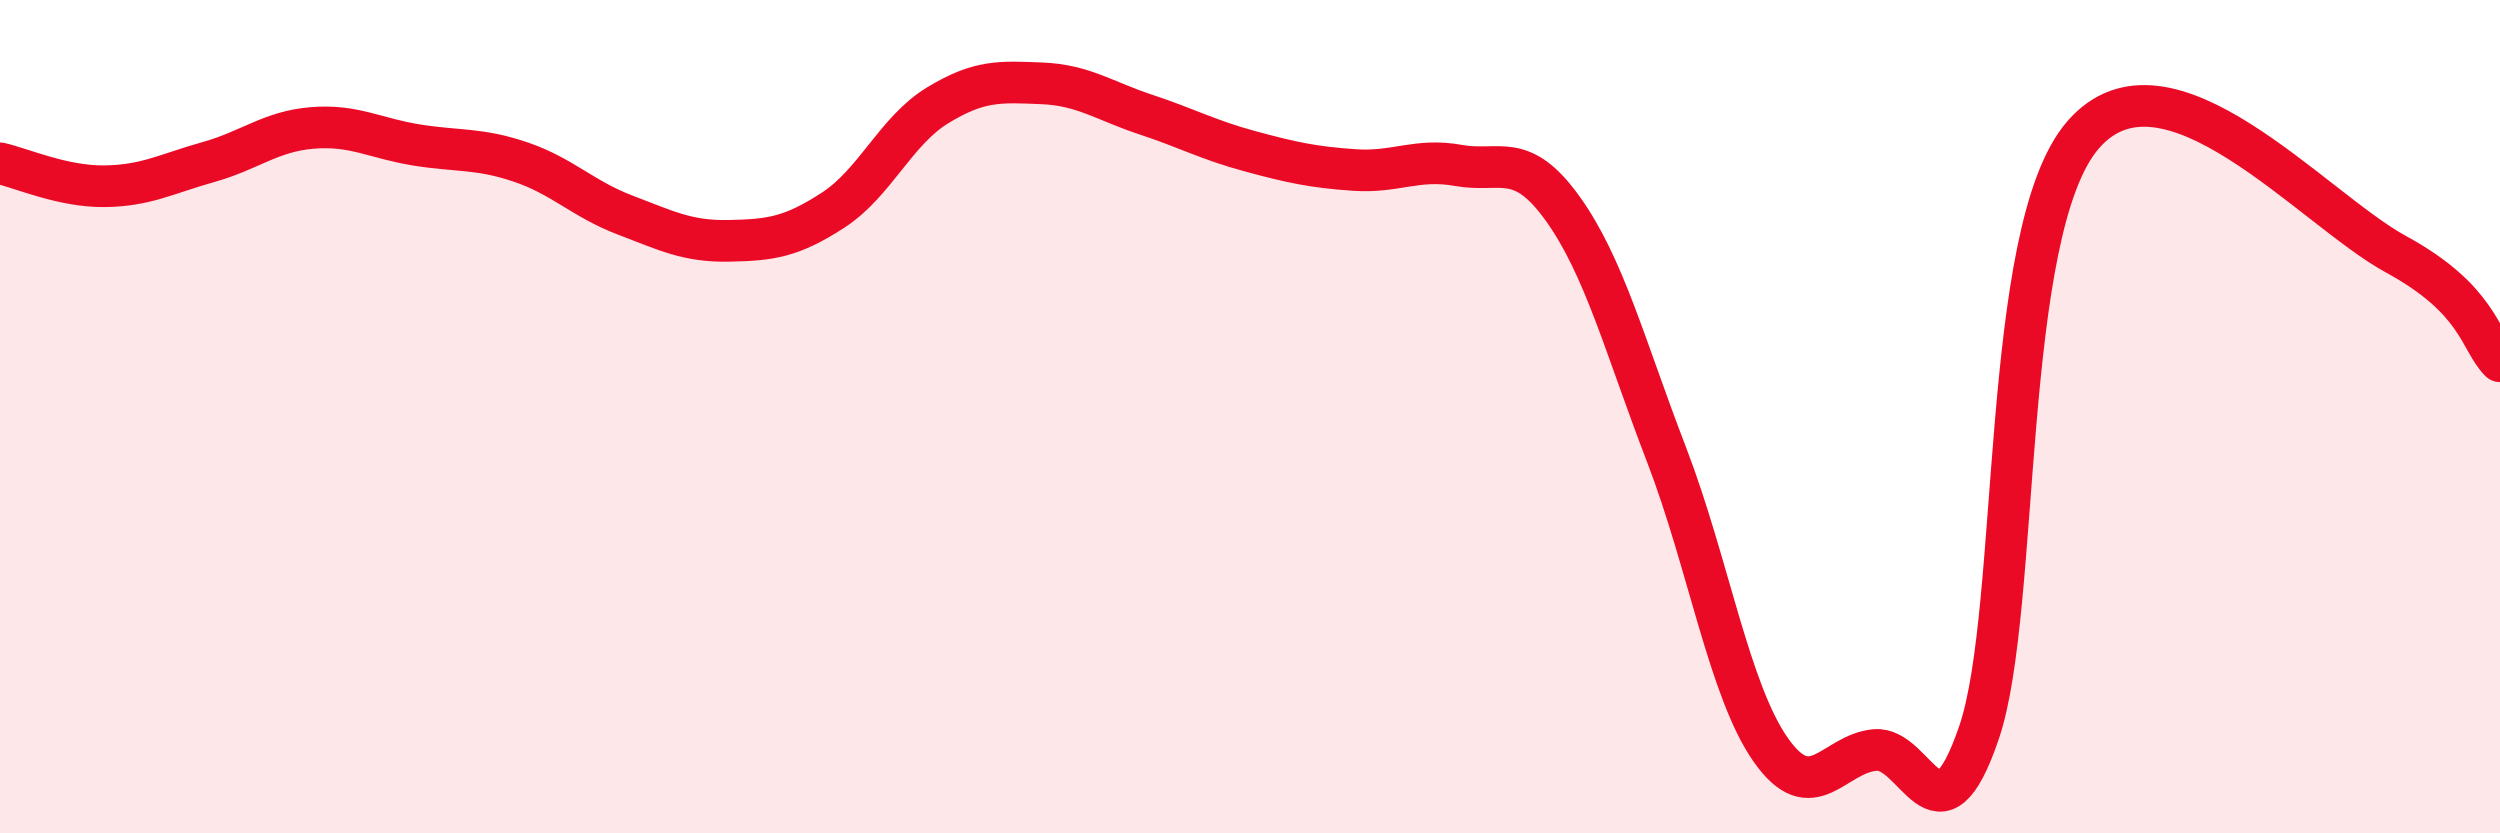 
    <svg width="60" height="20" viewBox="0 0 60 20" xmlns="http://www.w3.org/2000/svg">
      <path
        d="M 0,3.92 C 0.5,4.03 1.5,4.48 2.5,4.47 C 3.5,4.46 4,4.17 5,3.89 C 6,3.61 6.5,3.15 7.5,3.07 C 8.5,2.99 9,3.32 10,3.48 C 11,3.64 11.5,3.55 12.5,3.89 C 13.5,4.23 14,4.78 15,5.16 C 16,5.54 16.5,5.8 17.5,5.78 C 18.5,5.76 19,5.69 20,5.04 C 21,4.39 21.5,3.14 22.5,2.53 C 23.5,1.92 24,1.96 25,2 C 26,2.04 26.5,2.42 27.5,2.75 C 28.5,3.08 29,3.36 30,3.63 C 31,3.9 31.5,4.01 32.5,4.08 C 33.5,4.15 34,3.79 35,3.97 C 36,4.15 36.5,3.61 37.5,5 C 38.5,6.39 39,8.32 40,10.92 C 41,13.52 41.5,16.58 42.5,18 C 43.5,19.42 44,18.09 45,18 C 46,17.91 46.5,20.52 47.5,17.57 C 48.5,14.62 48,5.52 50,3.23 C 52,0.94 55.5,5.01 57.5,6.1 C 59.5,7.19 59.5,8.16 60,8.67L60 20L0 20Z"
        fill="#EB0A25"
        opacity="0.1"
        stroke-linecap="round"
        stroke-linejoin="round"
      />
      <path
        d="M 0,3.92 C 0.5,4.03 1.5,4.48 2.5,4.47 C 3.5,4.46 4,4.17 5,3.89 C 6,3.61 6.5,3.15 7.5,3.07 C 8.5,2.99 9,3.32 10,3.48 C 11,3.64 11.5,3.55 12.5,3.89 C 13.5,4.23 14,4.78 15,5.16 C 16,5.54 16.5,5.8 17.5,5.78 C 18.5,5.76 19,5.69 20,5.04 C 21,4.39 21.5,3.14 22.5,2.53 C 23.5,1.92 24,1.96 25,2 C 26,2.04 26.5,2.42 27.5,2.75 C 28.5,3.08 29,3.36 30,3.63 C 31,3.9 31.5,4.01 32.5,4.08 C 33.5,4.15 34,3.79 35,3.97 C 36,4.15 36.5,3.61 37.5,5 C 38.5,6.39 39,8.32 40,10.92 C 41,13.52 41.5,16.58 42.5,18 C 43.5,19.42 44,18.09 45,18 C 46,17.91 46.5,20.52 47.5,17.57 C 48.5,14.62 48,5.52 50,3.23 C 52,0.94 55.5,5.01 57.5,6.1 C 59.5,7.19 59.5,8.16 60,8.67"
        stroke="#EB0A25"
        stroke-width="1"
        fill="none"
        stroke-linecap="round"
        stroke-linejoin="round"
      />
    </svg>
  
